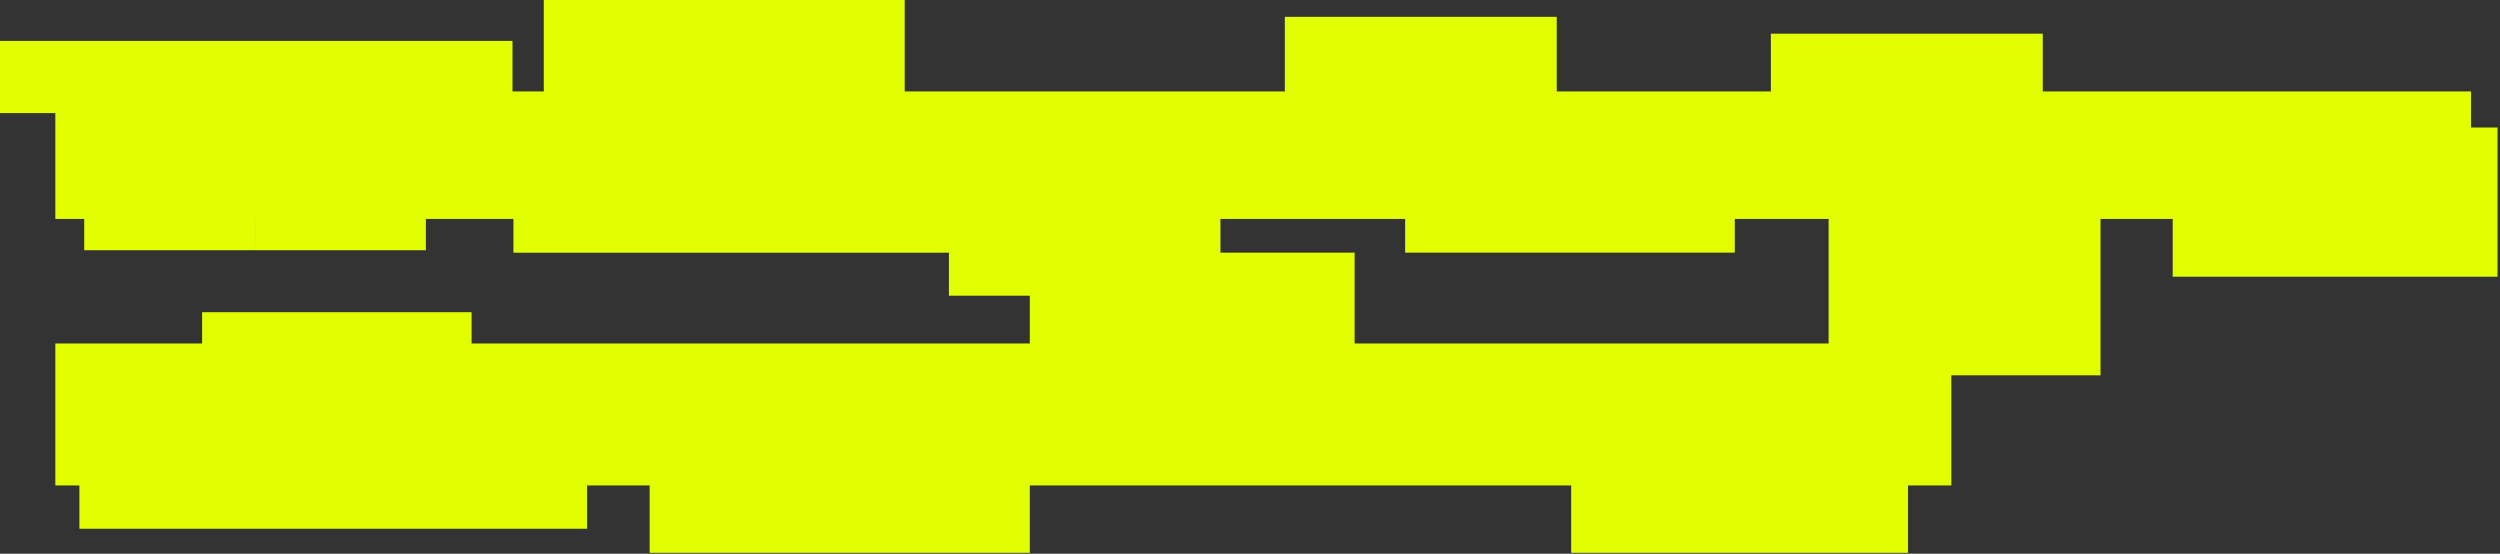 <?xml version="1.0" encoding="UTF-8"?> <svg xmlns="http://www.w3.org/2000/svg" width="930" height="206" viewBox="0 0 930 206" fill="none"><rect x="0" y="0" width="930" height="206" fill="#333333" stroke="none"/><rect x="20.586" y="34.012" width="898.641" height="47.438" fill="#E1FF00"></rect><rect x="20.586" y="127.778" width="705.308" height="52.809" fill="#E1FF00"></rect><rect y="15.216" width="190.648" height="26.852" fill="#E1FF00"></rect><rect x="31.327" y="57.284" width="63.549" height="35.802" fill="#E1FF00"></rect><rect x="94.876" y="57.284" width="63.549" height="35.802" fill="#E1FF00"></rect><rect x="202.284" width="134.259" height="35.802" fill="#E1FF00"></rect><rect x="191" y="53" width="215" height="41" fill="#E1FF00"></rect><rect x="353" y="65" width="101" height="45" fill="#E1FF00"></rect><rect x="477.962" y="6.265" width="101.142" height="35.802" fill="#E1FF00"></rect><rect x="658.764" y="12.531" width="101.142" height="52.809" fill="#E1FF00"></rect><rect x="680.246" y="65.339" width="101.142" height="74.29" fill="#E1FF00"></rect><rect x="584.474" y="135.833" width="125.308" height="69.815" fill="#E1FF00"></rect><rect x="808.24" y="47.438" width="120.833" height="55.494" fill="#E1FF00"></rect><rect x="383.086" y="93.981" width="120.833" height="55.494" fill="#E1FF00"></rect><rect x="75.185" y="116.142" width="100.247" height="60.864" fill="#E1FF00"></rect><rect x="29.537" y="152.839" width="188.858" height="43.858" fill="#E1FF00"></rect><rect x="241.666" y="164.475" width="141.42" height="41.173" fill="#E1FF00"></rect><rect x="317.747" y="137.839" width="141.42" height="41.173" fill="#E1FF00"></rect><rect x="522.715" y="35.802" width="122.623" height="58.179" fill="#E1FF00"></rect></svg> 